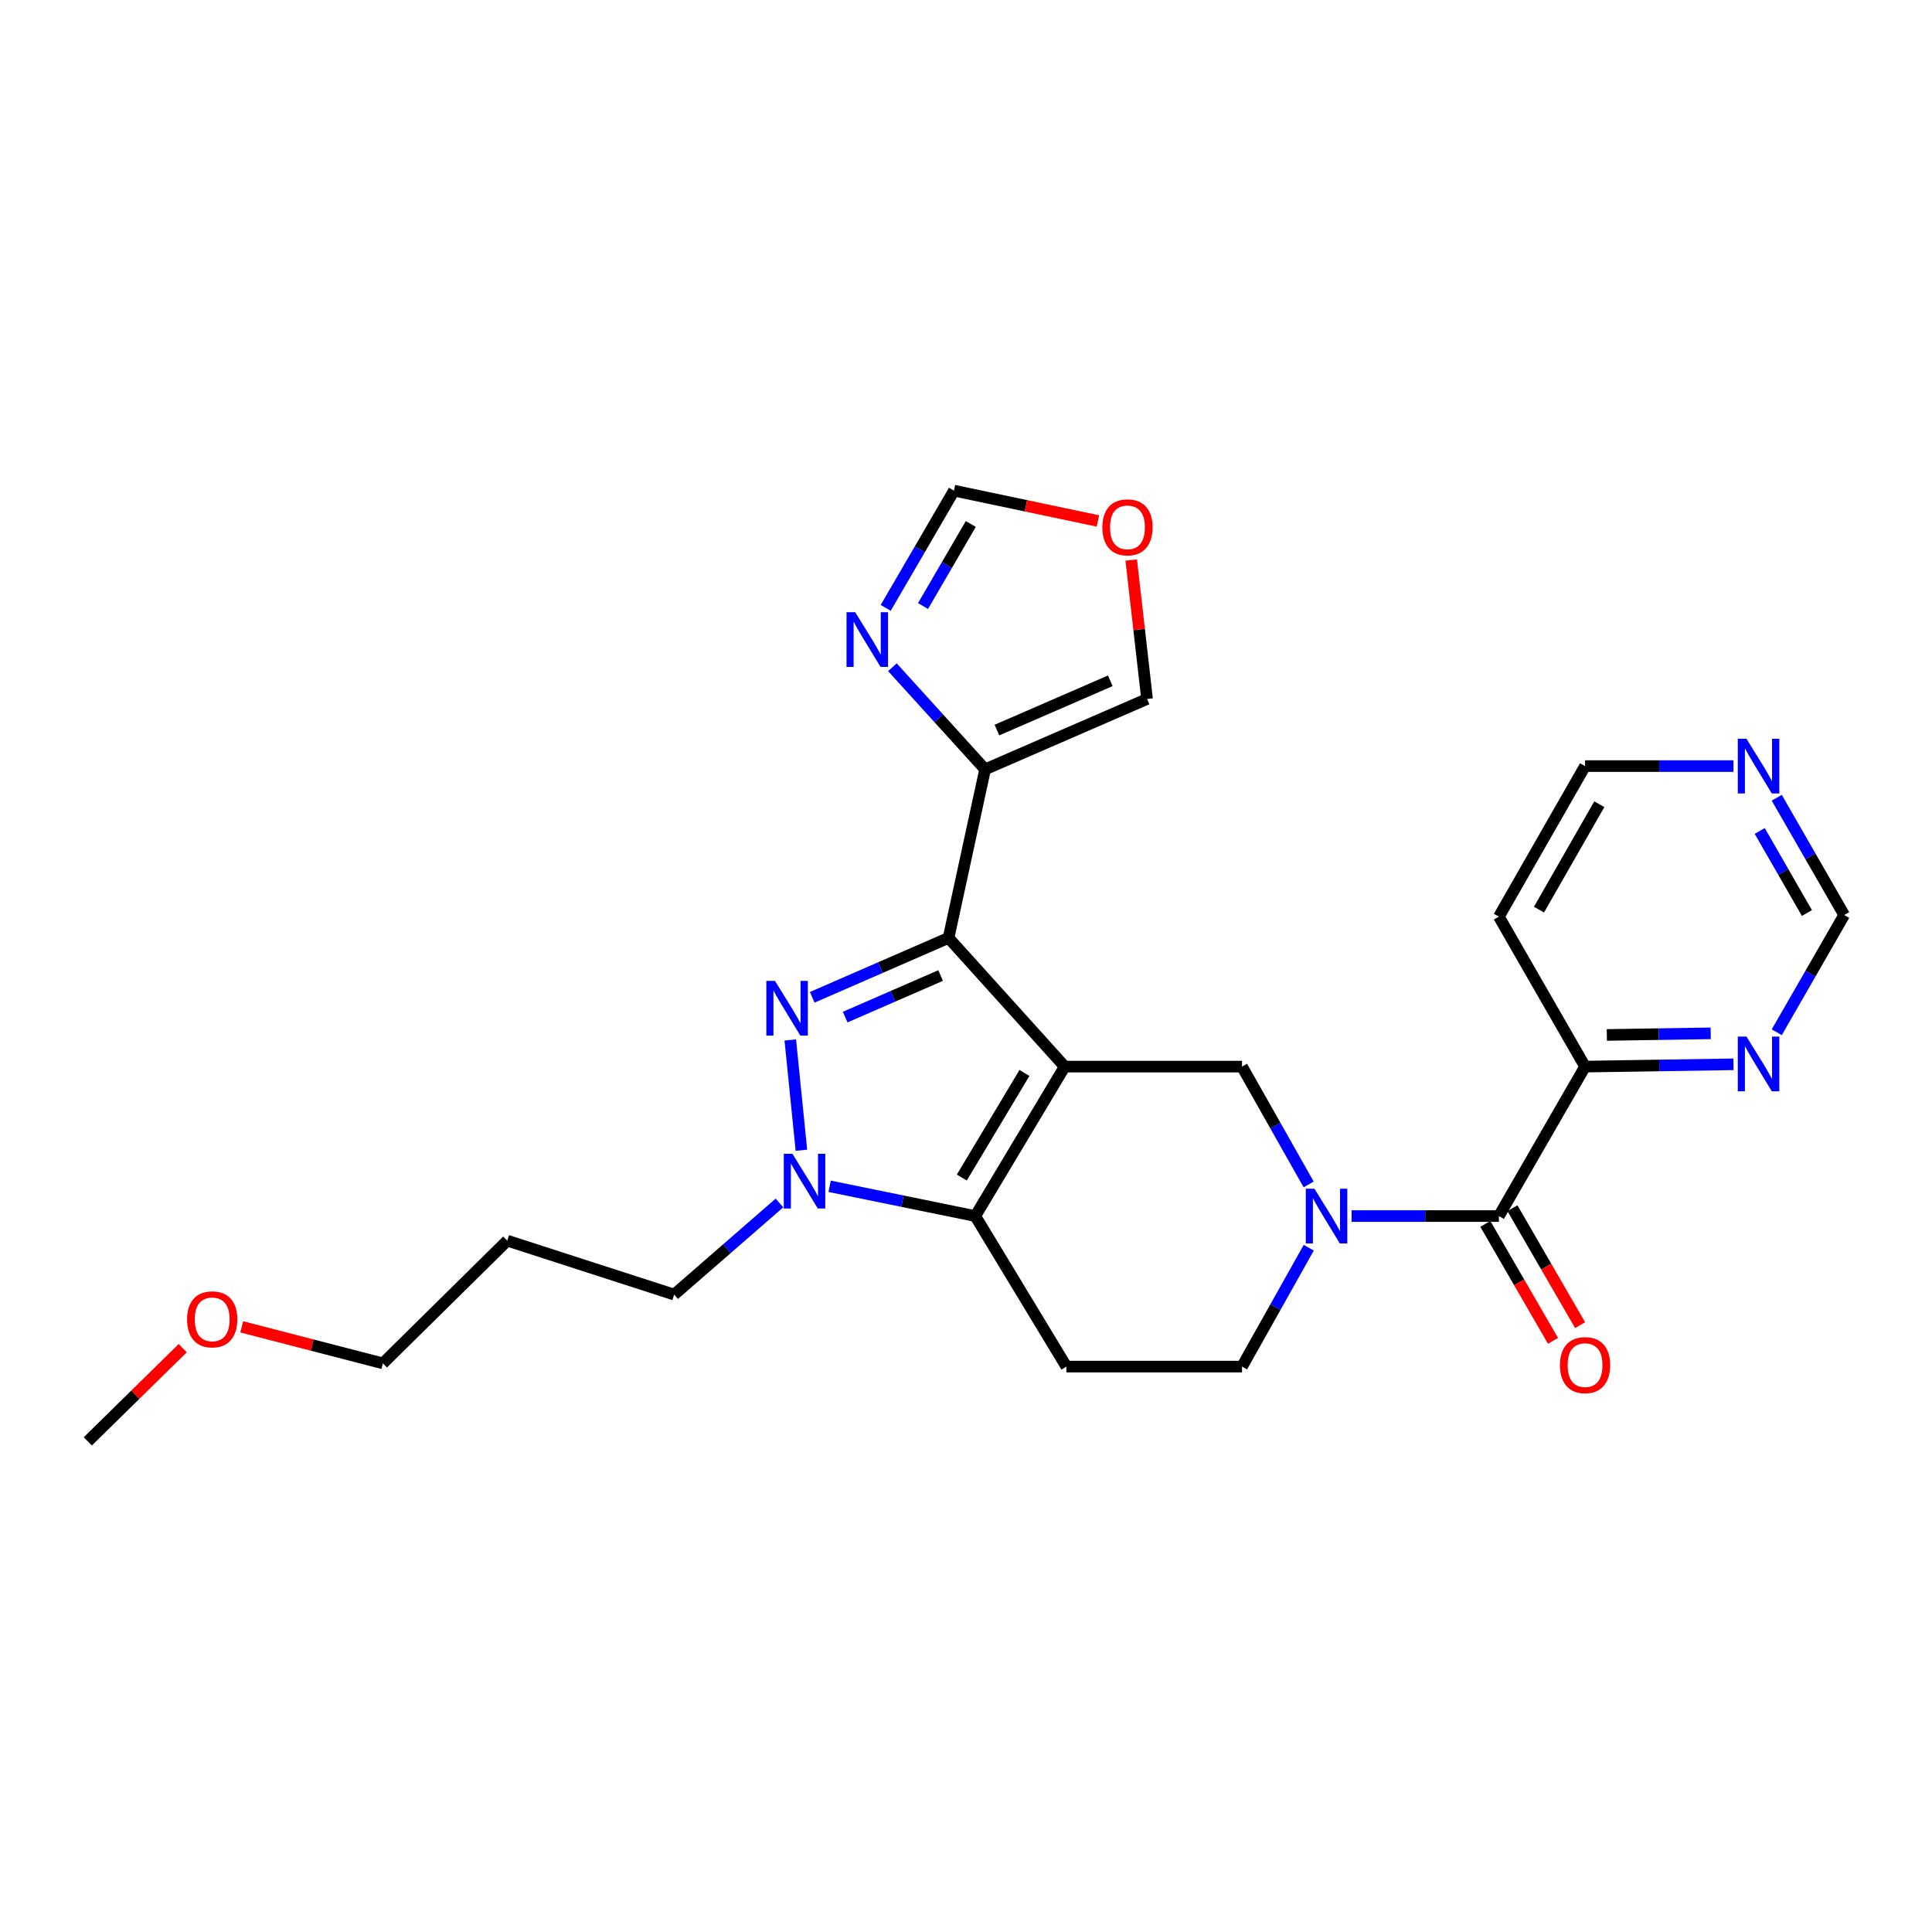 <?xml version='1.0' encoding='iso-8859-1'?>
<svg version='1.1' baseProfile='full'
              xmlns='http://www.w3.org/2000/svg'
                      xmlns:rdkit='http://www.rdkit.org/xml'
                      xmlns:xlink='http://www.w3.org/1999/xlink'
                  xml:space='preserve'
width='1000px' height='1000px' viewBox='0 0 1000 1000'>
<!-- END OF HEADER -->
<rect style='opacity:1.0;fill:#FFFFFF;stroke:none' width='1000' height='1000' x='0' y='0'> </rect>
<path class='bond-0' d='M 551.104,552.077 L 490.968,485.457' style='fill:none;fill-rule:evenodd;stroke:#000000;stroke-width:6px;stroke-linecap:butt;stroke-linejoin:miter;stroke-opacity:1' />
<path class='bond-2' d='M 551.104,552.077 L 504.8,629.431' style='fill:none;fill-rule:evenodd;stroke:#000000;stroke-width:6px;stroke-linecap:butt;stroke-linejoin:miter;stroke-opacity:1' />
<path class='bond-2' d='M 530.251,555.355 L 497.838,609.503' style='fill:none;fill-rule:evenodd;stroke:#000000;stroke-width:6px;stroke-linecap:butt;stroke-linejoin:miter;stroke-opacity:1' />
<path class='bond-5' d='M 551.104,552.077 L 642.867,552.077' style='fill:none;fill-rule:evenodd;stroke:#000000;stroke-width:6px;stroke-linecap:butt;stroke-linejoin:miter;stroke-opacity:1' />
<path class='bond-1' d='M 490.968,485.457 L 455.689,500.829' style='fill:none;fill-rule:evenodd;stroke:#000000;stroke-width:6px;stroke-linecap:butt;stroke-linejoin:miter;stroke-opacity:1' />
<path class='bond-1' d='M 455.689,500.829 L 420.41,516.201' style='fill:none;fill-rule:evenodd;stroke:#0000FF;stroke-width:6px;stroke-linecap:butt;stroke-linejoin:miter;stroke-opacity:1' />
<path class='bond-1' d='M 486.859,504.928 L 462.164,515.689' style='fill:none;fill-rule:evenodd;stroke:#000000;stroke-width:6px;stroke-linecap:butt;stroke-linejoin:miter;stroke-opacity:1' />
<path class='bond-1' d='M 462.164,515.689 L 437.468,526.449' style='fill:none;fill-rule:evenodd;stroke:#0000FF;stroke-width:6px;stroke-linecap:butt;stroke-linejoin:miter;stroke-opacity:1' />
<path class='bond-6' d='M 490.968,485.457 L 509.888,398.214' style='fill:none;fill-rule:evenodd;stroke:#000000;stroke-width:6px;stroke-linecap:butt;stroke-linejoin:miter;stroke-opacity:1' />
<path class='bond-26' d='M 409.047,538.282 L 414.808,595.371' style='fill:none;fill-rule:evenodd;stroke:#0000FF;stroke-width:6px;stroke-linecap:butt;stroke-linejoin:miter;stroke-opacity:1' />
<path class='bond-3' d='M 504.8,629.431 L 467.109,621.727' style='fill:none;fill-rule:evenodd;stroke:#000000;stroke-width:6px;stroke-linecap:butt;stroke-linejoin:miter;stroke-opacity:1' />
<path class='bond-3' d='M 467.109,621.727 L 429.418,614.023' style='fill:none;fill-rule:evenodd;stroke:#0000FF;stroke-width:6px;stroke-linecap:butt;stroke-linejoin:miter;stroke-opacity:1' />
<path class='bond-9' d='M 504.8,629.431 L 551.96,707.353' style='fill:none;fill-rule:evenodd;stroke:#000000;stroke-width:6px;stroke-linecap:butt;stroke-linejoin:miter;stroke-opacity:1' />
<path class='bond-19' d='M 403.447,622.658 L 376.197,646.369' style='fill:none;fill-rule:evenodd;stroke:#0000FF;stroke-width:6px;stroke-linecap:butt;stroke-linejoin:miter;stroke-opacity:1' />
<path class='bond-19' d='M 376.197,646.369 L 348.947,670.081' style='fill:none;fill-rule:evenodd;stroke:#000000;stroke-width:6px;stroke-linecap:butt;stroke-linejoin:miter;stroke-opacity:1' />
<path class='bond-4' d='M 677.35,613.05 L 660.108,582.563' style='fill:none;fill-rule:evenodd;stroke:#0000FF;stroke-width:6px;stroke-linecap:butt;stroke-linejoin:miter;stroke-opacity:1' />
<path class='bond-4' d='M 660.108,582.563 L 642.867,552.077' style='fill:none;fill-rule:evenodd;stroke:#000000;stroke-width:6px;stroke-linecap:butt;stroke-linejoin:miter;stroke-opacity:1' />
<path class='bond-7' d='M 699.584,629.431 L 737.702,629.431' style='fill:none;fill-rule:evenodd;stroke:#0000FF;stroke-width:6px;stroke-linecap:butt;stroke-linejoin:miter;stroke-opacity:1' />
<path class='bond-7' d='M 737.702,629.431 L 775.82,629.431' style='fill:none;fill-rule:evenodd;stroke:#000000;stroke-width:6px;stroke-linecap:butt;stroke-linejoin:miter;stroke-opacity:1' />
<path class='bond-10' d='M 677.41,645.826 L 660.139,676.589' style='fill:none;fill-rule:evenodd;stroke:#0000FF;stroke-width:6px;stroke-linecap:butt;stroke-linejoin:miter;stroke-opacity:1' />
<path class='bond-10' d='M 660.139,676.589 L 642.867,707.353' style='fill:none;fill-rule:evenodd;stroke:#000000;stroke-width:6px;stroke-linecap:butt;stroke-linejoin:miter;stroke-opacity:1' />
<path class='bond-8' d='M 509.888,398.214 L 485.896,371.786' style='fill:none;fill-rule:evenodd;stroke:#000000;stroke-width:6px;stroke-linecap:butt;stroke-linejoin:miter;stroke-opacity:1' />
<path class='bond-8' d='M 485.896,371.786 L 461.904,345.357' style='fill:none;fill-rule:evenodd;stroke:#0000FF;stroke-width:6px;stroke-linecap:butt;stroke-linejoin:miter;stroke-opacity:1' />
<path class='bond-14' d='M 509.888,398.214 L 593.717,361.789' style='fill:none;fill-rule:evenodd;stroke:#000000;stroke-width:6px;stroke-linecap:butt;stroke-linejoin:miter;stroke-opacity:1' />
<path class='bond-14' d='M 516.002,377.884 L 574.683,352.386' style='fill:none;fill-rule:evenodd;stroke:#000000;stroke-width:6px;stroke-linecap:butt;stroke-linejoin:miter;stroke-opacity:1' />
<path class='bond-11' d='M 775.82,629.431 L 820.422,552.077' style='fill:none;fill-rule:evenodd;stroke:#000000;stroke-width:6px;stroke-linecap:butt;stroke-linejoin:miter;stroke-opacity:1' />
<path class='bond-16' d='M 768.805,633.491 L 786.319,663.755' style='fill:none;fill-rule:evenodd;stroke:#000000;stroke-width:6px;stroke-linecap:butt;stroke-linejoin:miter;stroke-opacity:1' />
<path class='bond-16' d='M 786.319,663.755 L 803.832,694.02' style='fill:none;fill-rule:evenodd;stroke:#FF0000;stroke-width:6px;stroke-linecap:butt;stroke-linejoin:miter;stroke-opacity:1' />
<path class='bond-16' d='M 782.834,625.372 L 800.348,655.637' style='fill:none;fill-rule:evenodd;stroke:#000000;stroke-width:6px;stroke-linecap:butt;stroke-linejoin:miter;stroke-opacity:1' />
<path class='bond-16' d='M 800.348,655.637 L 817.862,685.901' style='fill:none;fill-rule:evenodd;stroke:#FF0000;stroke-width:6px;stroke-linecap:butt;stroke-linejoin:miter;stroke-opacity:1' />
<path class='bond-12' d='M 458.44,314.637 L 476.108,284.294' style='fill:none;fill-rule:evenodd;stroke:#0000FF;stroke-width:6px;stroke-linecap:butt;stroke-linejoin:miter;stroke-opacity:1' />
<path class='bond-12' d='M 476.108,284.294 L 493.777,253.951' style='fill:none;fill-rule:evenodd;stroke:#000000;stroke-width:6px;stroke-linecap:butt;stroke-linejoin:miter;stroke-opacity:1' />
<path class='bond-12' d='M 477.748,313.691 L 490.116,292.451' style='fill:none;fill-rule:evenodd;stroke:#0000FF;stroke-width:6px;stroke-linecap:butt;stroke-linejoin:miter;stroke-opacity:1' />
<path class='bond-12' d='M 490.116,292.451 L 502.484,271.211' style='fill:none;fill-rule:evenodd;stroke:#000000;stroke-width:6px;stroke-linecap:butt;stroke-linejoin:miter;stroke-opacity:1' />
<path class='bond-27' d='M 551.96,707.353 L 642.867,707.353' style='fill:none;fill-rule:evenodd;stroke:#000000;stroke-width:6px;stroke-linecap:butt;stroke-linejoin:miter;stroke-opacity:1' />
<path class='bond-13' d='M 820.422,552.077 L 858.83,551.48' style='fill:none;fill-rule:evenodd;stroke:#000000;stroke-width:6px;stroke-linecap:butt;stroke-linejoin:miter;stroke-opacity:1' />
<path class='bond-13' d='M 858.83,551.48 L 897.237,550.883' style='fill:none;fill-rule:evenodd;stroke:#0000FF;stroke-width:6px;stroke-linecap:butt;stroke-linejoin:miter;stroke-opacity:1' />
<path class='bond-13' d='M 831.693,535.69 L 858.578,535.273' style='fill:none;fill-rule:evenodd;stroke:#000000;stroke-width:6px;stroke-linecap:butt;stroke-linejoin:miter;stroke-opacity:1' />
<path class='bond-13' d='M 858.578,535.273 L 885.463,534.855' style='fill:none;fill-rule:evenodd;stroke:#0000FF;stroke-width:6px;stroke-linecap:butt;stroke-linejoin:miter;stroke-opacity:1' />
<path class='bond-20' d='M 820.422,552.077 L 775.82,474.461' style='fill:none;fill-rule:evenodd;stroke:#000000;stroke-width:6px;stroke-linecap:butt;stroke-linejoin:miter;stroke-opacity:1' />
<path class='bond-28' d='M 493.777,253.951 L 531.03,261.8' style='fill:none;fill-rule:evenodd;stroke:#000000;stroke-width:6px;stroke-linecap:butt;stroke-linejoin:miter;stroke-opacity:1' />
<path class='bond-28' d='M 531.03,261.8 L 568.283,269.649' style='fill:none;fill-rule:evenodd;stroke:#FF0000;stroke-width:6px;stroke-linecap:butt;stroke-linejoin:miter;stroke-opacity:1' />
<path class='bond-18' d='M 919.643,534.298 L 937.094,503.952' style='fill:none;fill-rule:evenodd;stroke:#0000FF;stroke-width:6px;stroke-linecap:butt;stroke-linejoin:miter;stroke-opacity:1' />
<path class='bond-18' d='M 937.094,503.952 L 954.545,473.606' style='fill:none;fill-rule:evenodd;stroke:#000000;stroke-width:6px;stroke-linecap:butt;stroke-linejoin:miter;stroke-opacity:1' />
<path class='bond-15' d='M 593.717,361.789 L 589.616,325.829' style='fill:none;fill-rule:evenodd;stroke:#000000;stroke-width:6px;stroke-linecap:butt;stroke-linejoin:miter;stroke-opacity:1' />
<path class='bond-15' d='M 589.616,325.829 L 585.515,289.869' style='fill:none;fill-rule:evenodd;stroke:#FF0000;stroke-width:6px;stroke-linecap:butt;stroke-linejoin:miter;stroke-opacity:1' />
<path class='bond-17' d='M 897.237,396.53 L 858.83,396.53' style='fill:none;fill-rule:evenodd;stroke:#0000FF;stroke-width:6px;stroke-linecap:butt;stroke-linejoin:miter;stroke-opacity:1' />
<path class='bond-17' d='M 858.83,396.53 L 820.422,396.53' style='fill:none;fill-rule:evenodd;stroke:#000000;stroke-width:6px;stroke-linecap:butt;stroke-linejoin:miter;stroke-opacity:1' />
<path class='bond-29' d='M 919.643,412.913 L 937.094,443.26' style='fill:none;fill-rule:evenodd;stroke:#0000FF;stroke-width:6px;stroke-linecap:butt;stroke-linejoin:miter;stroke-opacity:1' />
<path class='bond-29' d='M 937.094,443.26 L 954.545,473.606' style='fill:none;fill-rule:evenodd;stroke:#000000;stroke-width:6px;stroke-linecap:butt;stroke-linejoin:miter;stroke-opacity:1' />
<path class='bond-29' d='M 910.827,430.098 L 923.043,451.34' style='fill:none;fill-rule:evenodd;stroke:#0000FF;stroke-width:6px;stroke-linecap:butt;stroke-linejoin:miter;stroke-opacity:1' />
<path class='bond-29' d='M 923.043,451.34 L 935.259,472.583' style='fill:none;fill-rule:evenodd;stroke:#000000;stroke-width:6px;stroke-linecap:butt;stroke-linejoin:miter;stroke-opacity:1' />
<path class='bond-21' d='M 348.947,670.081 L 262.56,642.156' style='fill:none;fill-rule:evenodd;stroke:#000000;stroke-width:6px;stroke-linecap:butt;stroke-linejoin:miter;stroke-opacity:1' />
<path class='bond-22' d='M 775.82,474.461 L 820.422,396.53' style='fill:none;fill-rule:evenodd;stroke:#000000;stroke-width:6px;stroke-linecap:butt;stroke-linejoin:miter;stroke-opacity:1' />
<path class='bond-22' d='M 796.578,470.823 L 827.8,416.272' style='fill:none;fill-rule:evenodd;stroke:#000000;stroke-width:6px;stroke-linecap:butt;stroke-linejoin:miter;stroke-opacity:1' />
<path class='bond-24' d='M 262.56,642.156 L 198.182,705.678' style='fill:none;fill-rule:evenodd;stroke:#000000;stroke-width:6px;stroke-linecap:butt;stroke-linejoin:miter;stroke-opacity:1' />
<path class='bond-23' d='M 125.114,686.769 L 161.648,696.224' style='fill:none;fill-rule:evenodd;stroke:#FF0000;stroke-width:6px;stroke-linecap:butt;stroke-linejoin:miter;stroke-opacity:1' />
<path class='bond-23' d='M 161.648,696.224 L 198.182,705.678' style='fill:none;fill-rule:evenodd;stroke:#000000;stroke-width:6px;stroke-linecap:butt;stroke-linejoin:miter;stroke-opacity:1' />
<path class='bond-25' d='M 94.577,697.799 L 70.016,721.924' style='fill:none;fill-rule:evenodd;stroke:#FF0000;stroke-width:6px;stroke-linecap:butt;stroke-linejoin:miter;stroke-opacity:1' />
<path class='bond-25' d='M 70.016,721.924 L 45.455,746.049' style='fill:none;fill-rule:evenodd;stroke:#000000;stroke-width:6px;stroke-linecap:butt;stroke-linejoin:miter;stroke-opacity:1' />
<path  class='atom-2' d='M 401.131 507.714
L 410.411 522.714
Q 411.331 524.194, 412.811 526.874
Q 414.291 529.554, 414.371 529.714
L 414.371 507.714
L 418.131 507.714
L 418.131 536.034
L 414.251 536.034
L 404.291 519.634
Q 403.131 517.714, 401.891 515.514
Q 400.691 513.314, 400.331 512.634
L 400.331 536.034
L 396.651 536.034
L 396.651 507.714
L 401.131 507.714
' fill='#0000FF'/>
<path  class='atom-4' d='M 410.163 597.207
L 419.443 612.207
Q 420.363 613.687, 421.843 616.367
Q 423.323 619.047, 423.403 619.207
L 423.403 597.207
L 427.163 597.207
L 427.163 625.527
L 423.283 625.527
L 413.323 609.127
Q 412.163 607.207, 410.923 605.007
Q 409.723 602.807, 409.363 602.127
L 409.363 625.527
L 405.683 625.527
L 405.683 597.207
L 410.163 597.207
' fill='#0000FF'/>
<path  class='atom-5' d='M 680.354 615.271
L 689.634 630.271
Q 690.554 631.751, 692.034 634.431
Q 693.514 637.111, 693.594 637.271
L 693.594 615.271
L 697.354 615.271
L 697.354 643.591
L 693.474 643.591
L 683.514 627.191
Q 682.354 625.271, 681.114 623.071
Q 679.914 620.871, 679.554 620.191
L 679.554 643.591
L 675.874 643.591
L 675.874 615.271
L 680.354 615.271
' fill='#0000FF'/>
<path  class='atom-9' d='M 442.636 316.867
L 451.916 331.867
Q 452.836 333.347, 454.316 336.027
Q 455.796 338.707, 455.876 338.867
L 455.876 316.867
L 459.636 316.867
L 459.636 345.187
L 455.756 345.187
L 445.796 328.787
Q 444.636 326.867, 443.396 324.667
Q 442.196 322.467, 441.836 321.787
L 441.836 345.187
L 438.156 345.187
L 438.156 316.867
L 442.636 316.867
' fill='#0000FF'/>
<path  class='atom-14' d='M 903.962 536.521
L 913.242 551.521
Q 914.162 553.001, 915.642 555.681
Q 917.122 558.361, 917.202 558.521
L 917.202 536.521
L 920.962 536.521
L 920.962 564.841
L 917.082 564.841
L 907.122 548.441
Q 905.962 546.521, 904.722 544.321
Q 903.522 542.121, 903.162 541.441
L 903.162 564.841
L 899.482 564.841
L 899.482 536.521
L 903.962 536.521
' fill='#0000FF'/>
<path  class='atom-16' d='M 570.577 272.951
Q 570.577 266.151, 573.937 262.351
Q 577.297 258.551, 583.577 258.551
Q 589.857 258.551, 593.217 262.351
Q 596.577 266.151, 596.577 272.951
Q 596.577 279.831, 593.177 283.751
Q 589.777 287.631, 583.577 287.631
Q 577.337 287.631, 573.937 283.751
Q 570.577 279.871, 570.577 272.951
M 583.577 284.431
Q 587.897 284.431, 590.217 281.551
Q 592.577 278.631, 592.577 272.951
Q 592.577 267.391, 590.217 264.591
Q 587.897 261.751, 583.577 261.751
Q 579.257 261.751, 576.897 264.551
Q 574.577 267.351, 574.577 272.951
Q 574.577 278.671, 576.897 281.551
Q 579.257 284.431, 583.577 284.431
' fill='#FF0000'/>
<path  class='atom-17' d='M 807.422 706.587
Q 807.422 699.787, 810.782 695.987
Q 814.142 692.187, 820.422 692.187
Q 826.702 692.187, 830.062 695.987
Q 833.422 699.787, 833.422 706.587
Q 833.422 713.467, 830.022 717.387
Q 826.622 721.267, 820.422 721.267
Q 814.182 721.267, 810.782 717.387
Q 807.422 713.507, 807.422 706.587
M 820.422 718.067
Q 824.742 718.067, 827.062 715.187
Q 829.422 712.267, 829.422 706.587
Q 829.422 701.027, 827.062 698.227
Q 824.742 695.387, 820.422 695.387
Q 816.102 695.387, 813.742 698.187
Q 811.422 700.987, 811.422 706.587
Q 811.422 712.307, 813.742 715.187
Q 816.102 718.067, 820.422 718.067
' fill='#FF0000'/>
<path  class='atom-18' d='M 903.962 382.37
L 913.242 397.37
Q 914.162 398.85, 915.642 401.53
Q 917.122 404.21, 917.202 404.37
L 917.202 382.37
L 920.962 382.37
L 920.962 410.69
L 917.082 410.69
L 907.122 394.29
Q 905.962 392.37, 904.722 390.17
Q 903.522 387.97, 903.162 387.29
L 903.162 410.69
L 899.482 410.69
L 899.482 382.37
L 903.962 382.37
' fill='#0000FF'/>
<path  class='atom-24' d='M 96.833 682.894
Q 96.833 676.094, 100.193 672.294
Q 103.553 668.494, 109.833 668.494
Q 116.113 668.494, 119.473 672.294
Q 122.833 676.094, 122.833 682.894
Q 122.833 689.774, 119.433 693.694
Q 116.033 697.574, 109.833 697.574
Q 103.593 697.574, 100.193 693.694
Q 96.833 689.814, 96.833 682.894
M 109.833 694.374
Q 114.153 694.374, 116.473 691.494
Q 118.833 688.574, 118.833 682.894
Q 118.833 677.334, 116.473 674.534
Q 114.153 671.694, 109.833 671.694
Q 105.513 671.694, 103.153 674.494
Q 100.833 677.294, 100.833 682.894
Q 100.833 688.614, 103.153 691.494
Q 105.513 694.374, 109.833 694.374
' fill='#FF0000'/>
</svg>
